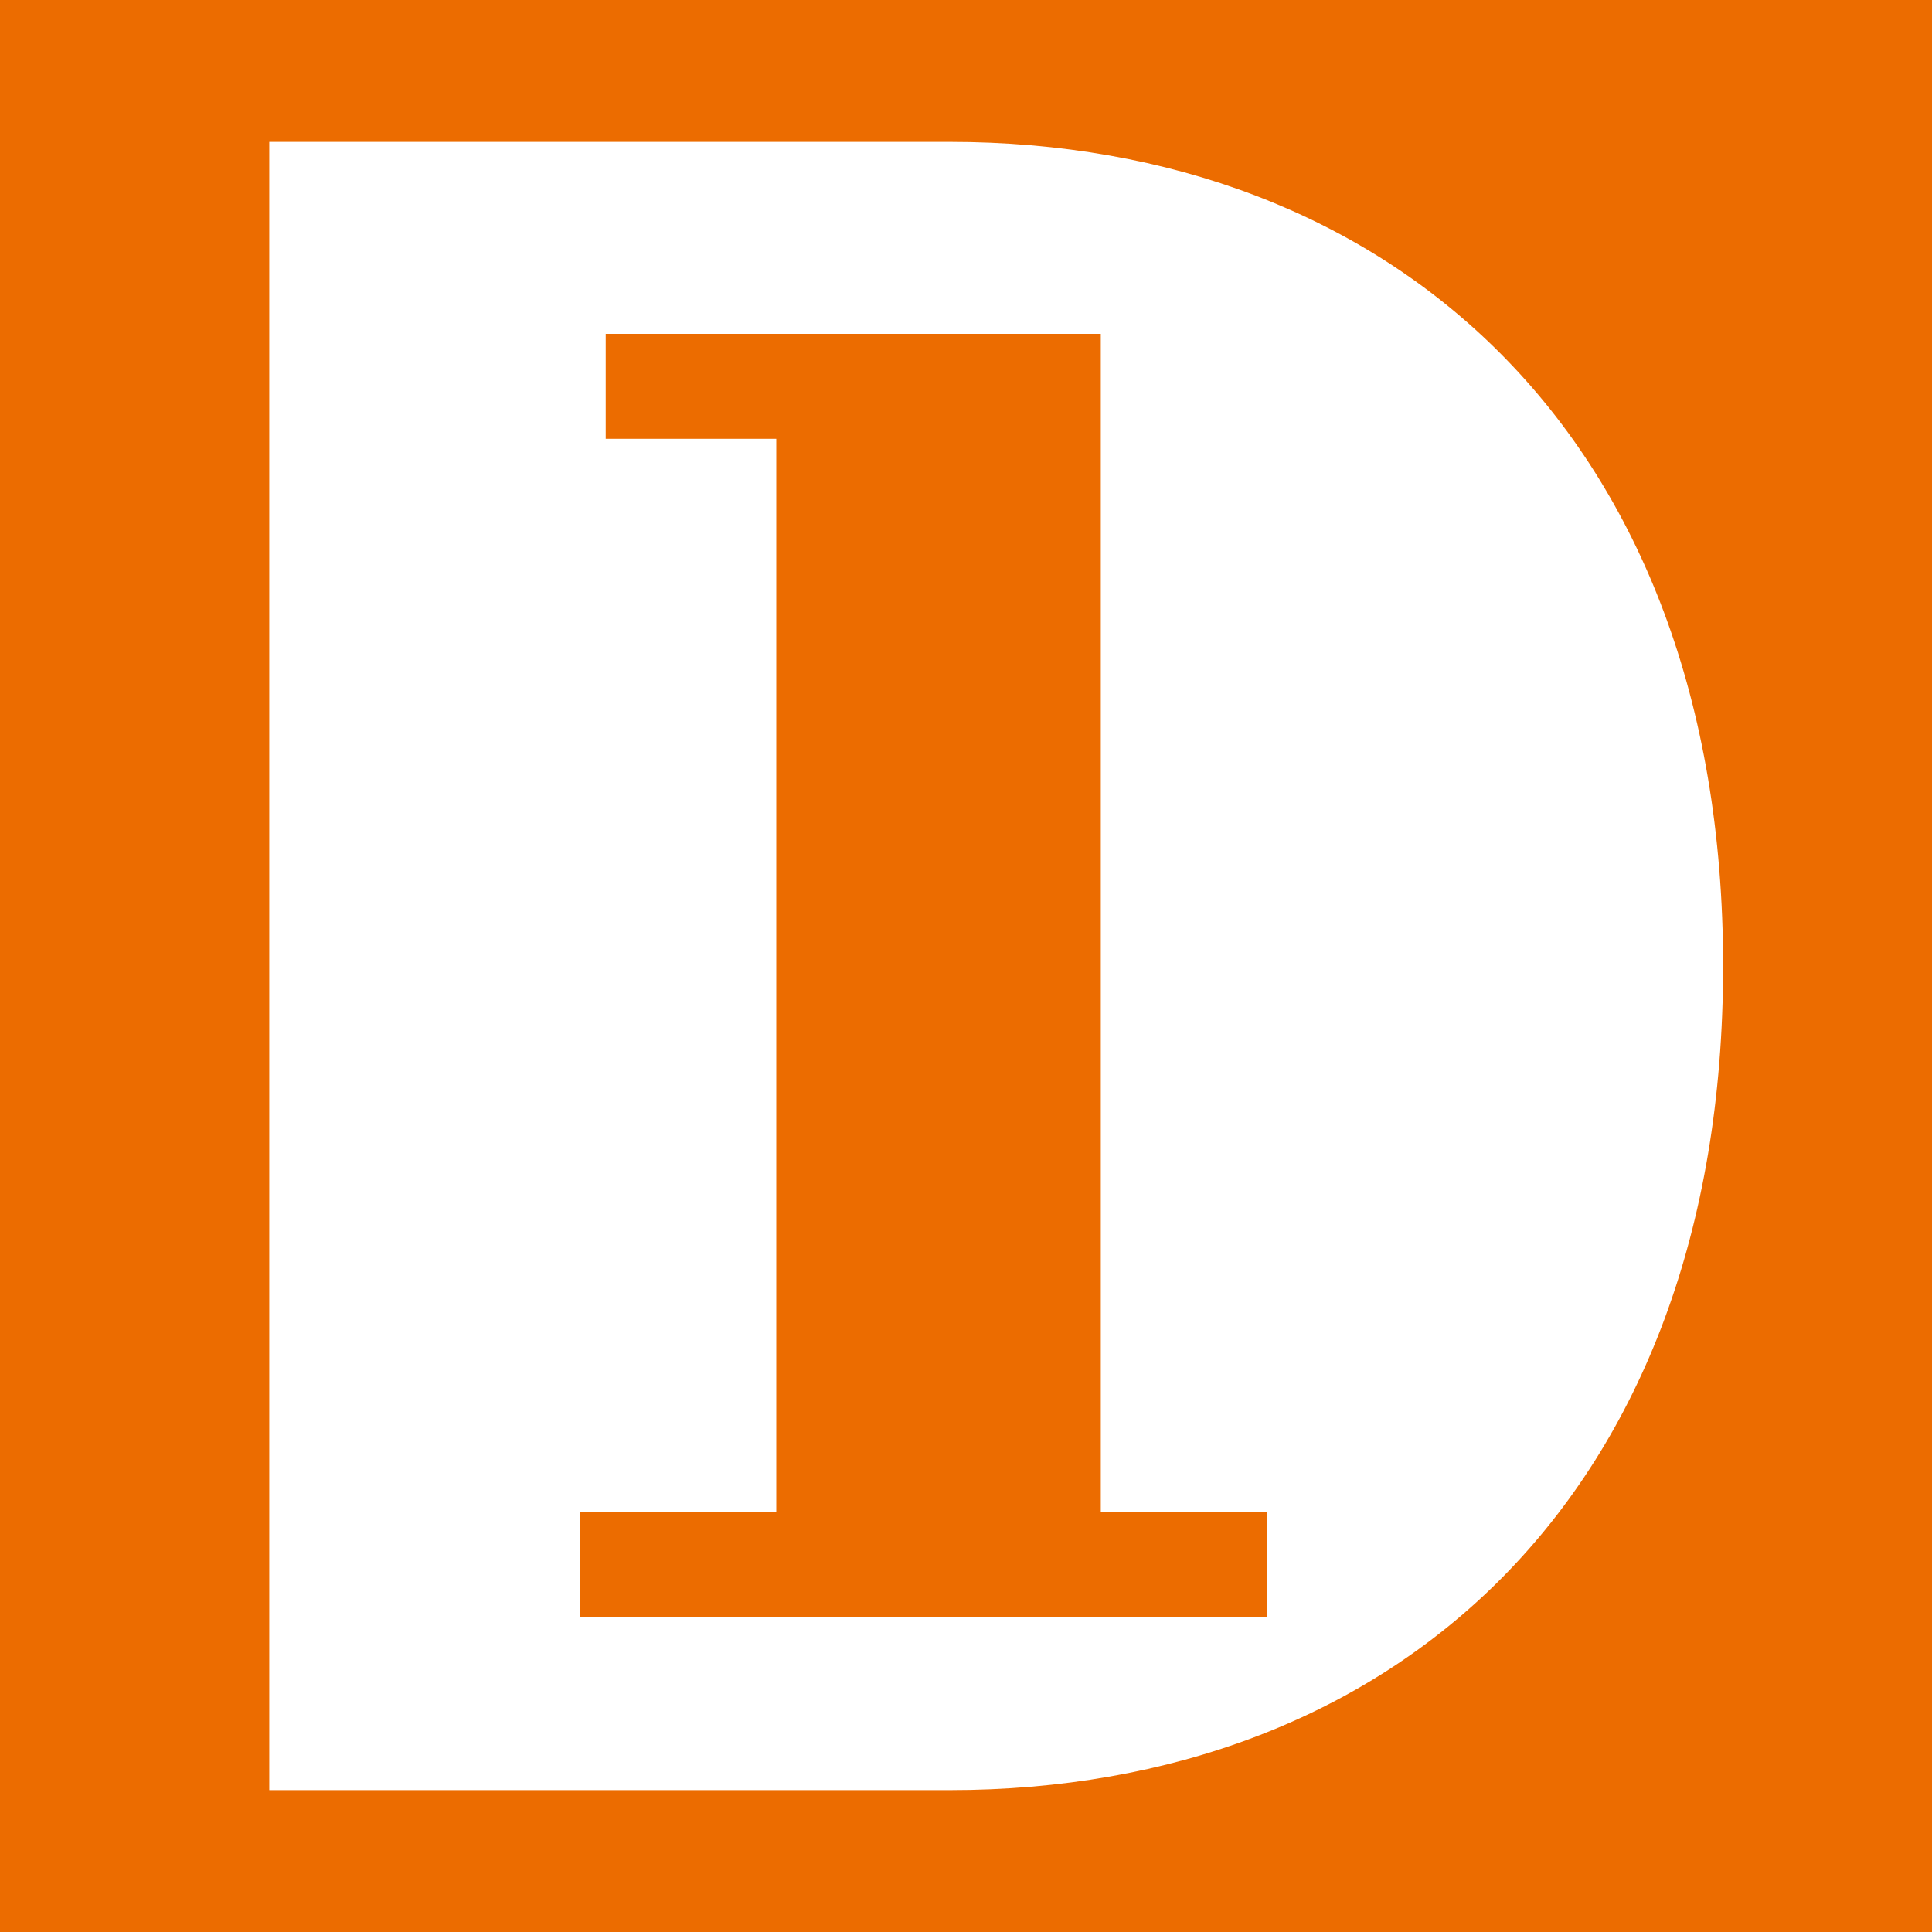 <?xml version="1.0" encoding="UTF-8"?>
<svg id="uuid-64c07d42-811e-4f04-9cec-de10fad4d5d9" data-name="レイヤー 2" xmlns="http://www.w3.org/2000/svg" viewBox="0 0 128 128">
  <defs>
    <style>
      .uuid-c8f67842-2f81-4a00-b506-07bac64a5f76 {
        fill: #ec6c00;
      }

      .uuid-444e1358-2363-4153-85cb-312764827bd0 {
        fill: #fff;
      }
    </style>
  </defs>
  <g id="uuid-1ff0a697-088a-466e-aa75-b42f928a60e0" data-name="レイヤー 1">
    <g>
      <rect class="uuid-c8f67842-2f81-4a00-b506-07bac64a5f76" width="128" height="128"/>
      <path class="uuid-444e1358-2363-4153-85cb-312764827bd0" d="M62.92,9.4H17.84v109.2h45.08c29.26,0,51.24-19.32,51.24-54.6S92.04,9.4,62.92,9.4ZM83.93,107.12h-45.5v-6.95h13V29.07h-11.3v-6.95h32.8v78.05h11v6.95Z"/>
    </g>
  </g>
</svg>